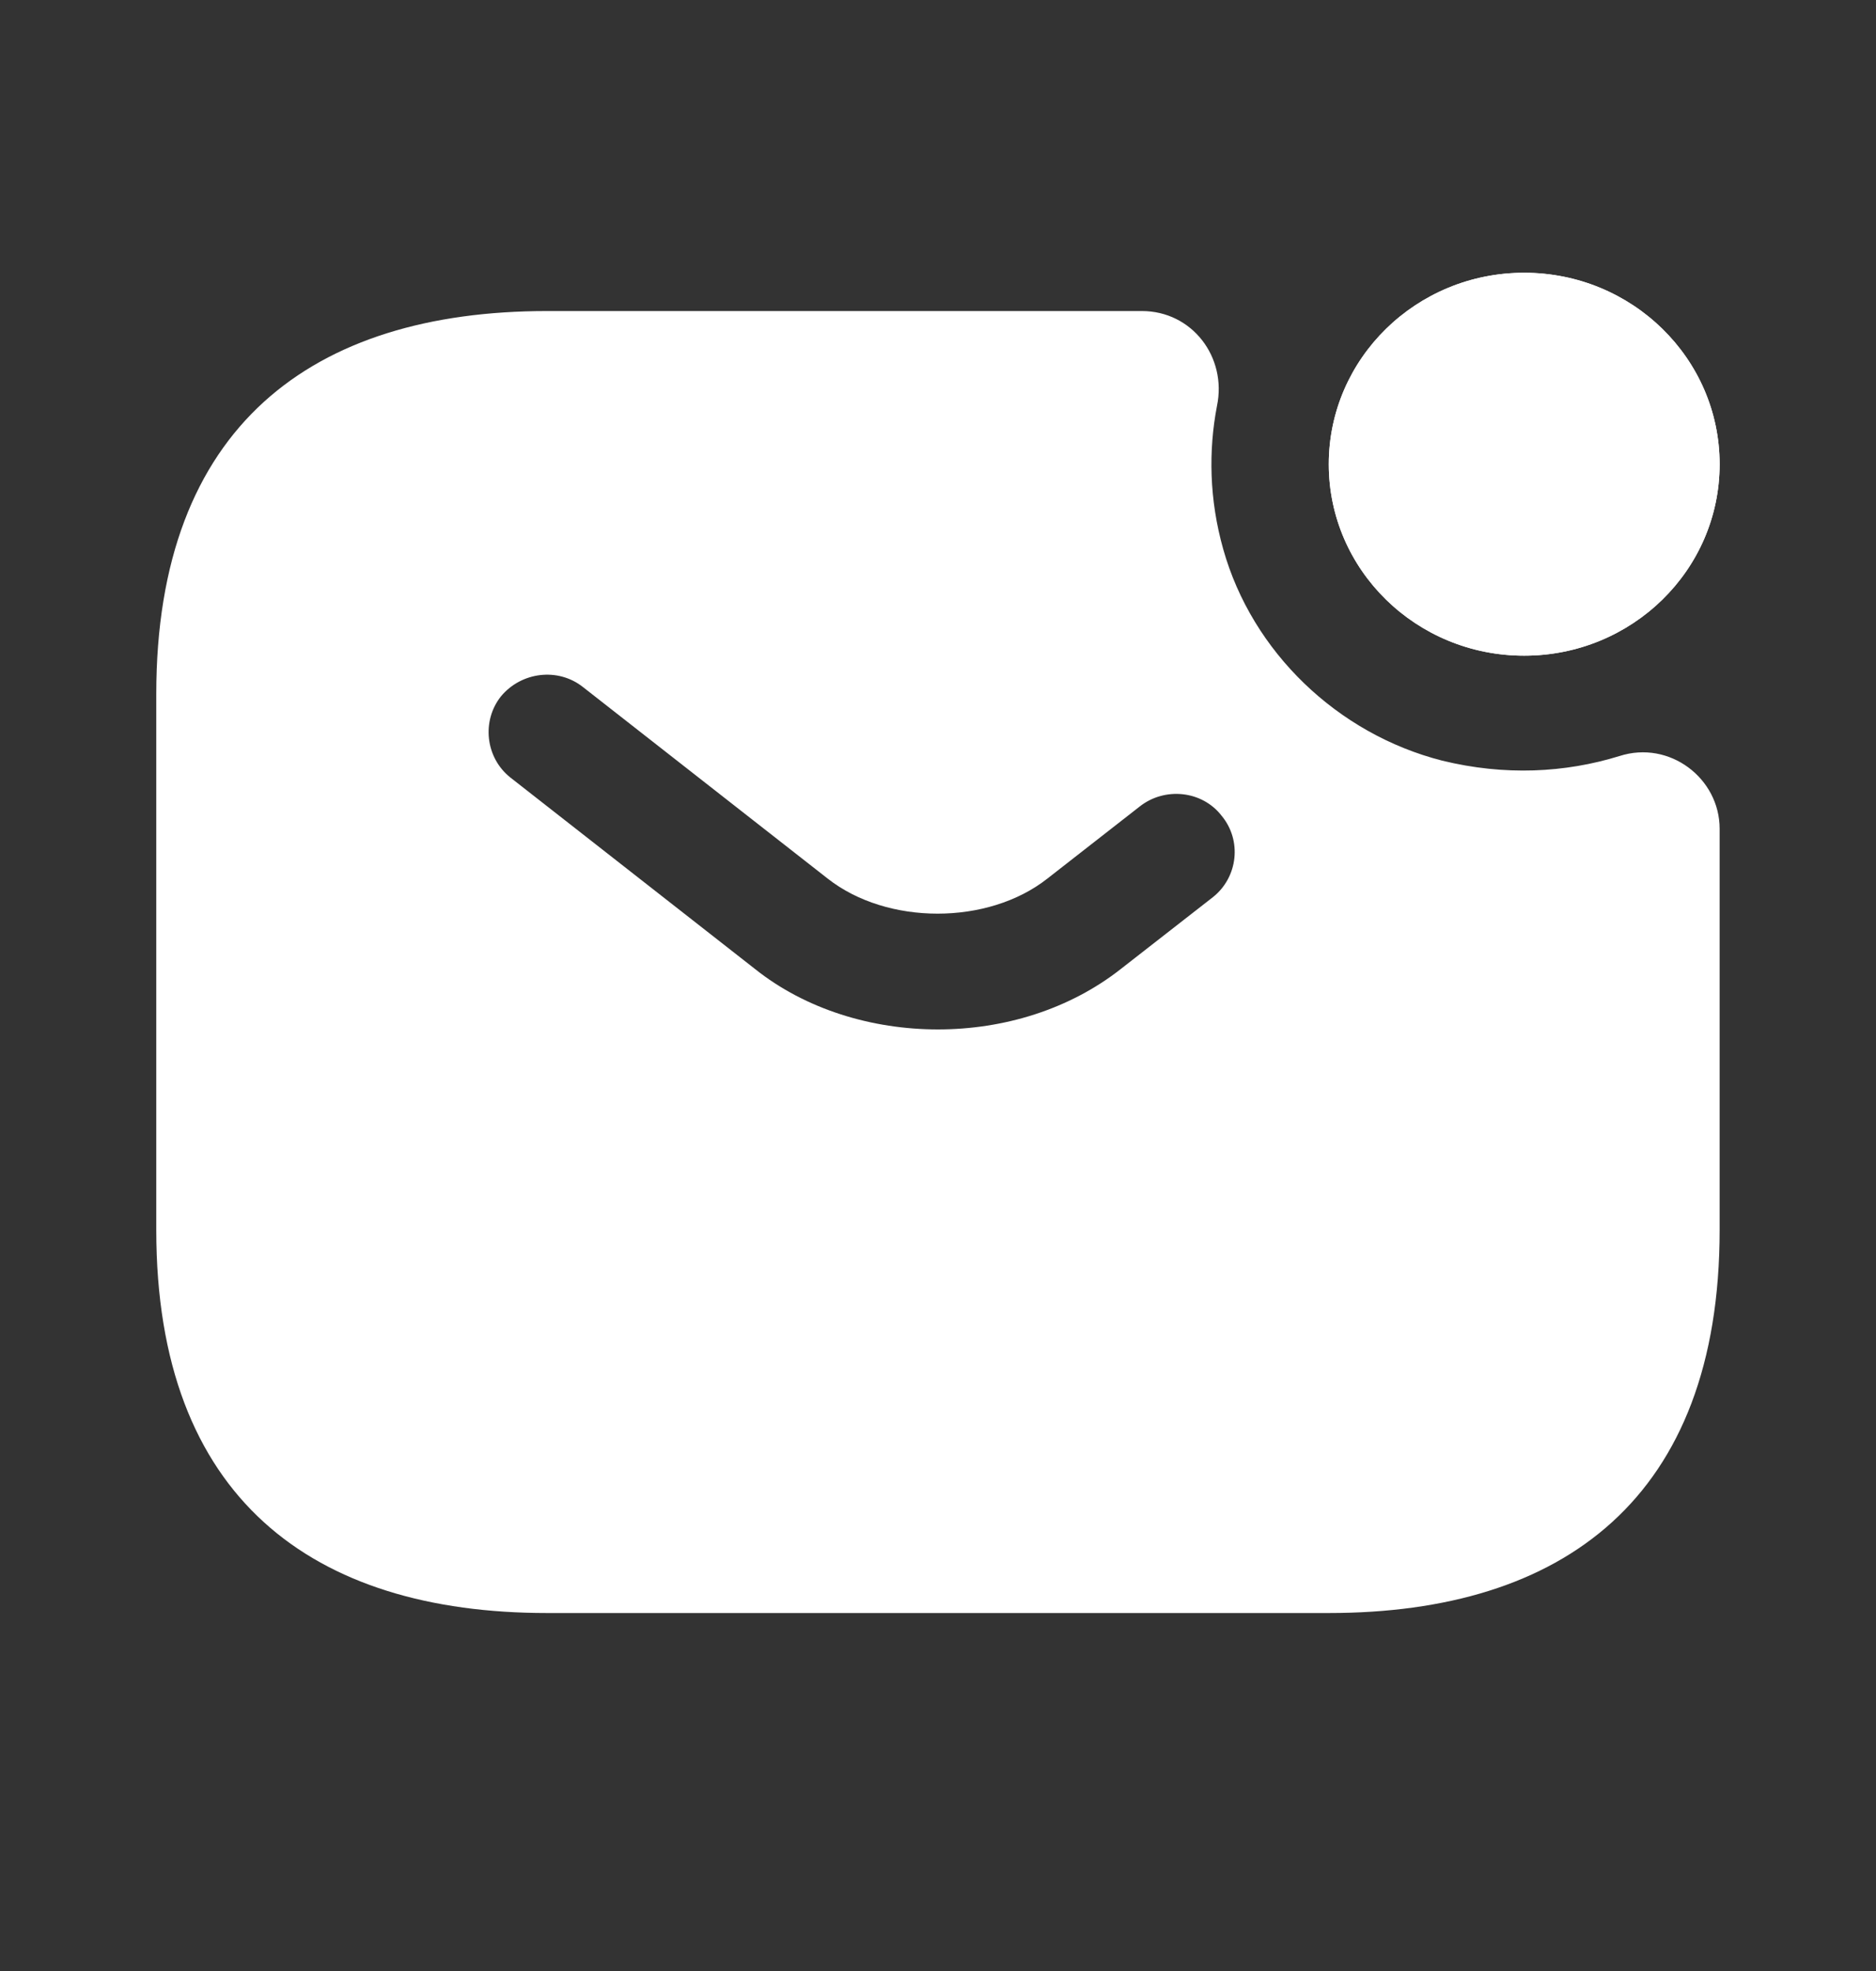 <?xml version="1.0" encoding="UTF-8"?> <svg xmlns="http://www.w3.org/2000/svg" width="20" height="21" viewBox="0 0 20 21" fill="none"><rect x="0" y="0" width="20" height="21" fill="#333333" stroke="none"/><path d="M16.249 6.986C17.4 6.986 18.333 6.073 18.333 4.946C18.333 3.82 17.4 2.906 16.249 2.906C15.099 2.906 14.166 3.82 14.166 4.946C14.166 6.073 15.099 6.986 16.249 6.986Z" fill="white"></path><path d="M16.249 6.986C17.4 6.986 18.333 6.073 18.333 4.946C18.333 3.82 17.4 2.906 16.249 2.906C15.099 2.906 14.166 3.82 14.166 4.946C14.166 6.073 15.099 6.986 16.249 6.986Z" fill="white"></path><path d="M17.266 8.055C16.683 8.235 16.041 8.267 15.374 8.104C14.258 7.819 13.349 6.946 13.041 5.852C12.891 5.322 12.883 4.8 12.974 4.326C13.083 3.804 12.708 3.314 12.174 3.314H5.833C3.333 3.314 1.666 4.538 1.666 7.394V13.106C1.666 15.962 3.333 17.186 5.833 17.186H14.166C16.666 17.186 18.333 15.962 18.333 13.106V8.83C18.333 8.292 17.799 7.884 17.266 8.055ZM12.933 9.557L11.949 10.324C11.399 10.756 10.699 10.968 9.999 10.968C9.299 10.968 8.591 10.756 8.049 10.324L5.441 8.284C5.174 8.072 5.133 7.68 5.341 7.419C5.558 7.158 5.949 7.109 6.216 7.321L8.824 9.361C9.458 9.859 10.533 9.859 11.166 9.361L12.149 8.594C12.416 8.382 12.816 8.422 13.024 8.692C13.241 8.953 13.199 9.344 12.933 9.557Z" fill="white"></path></svg> 